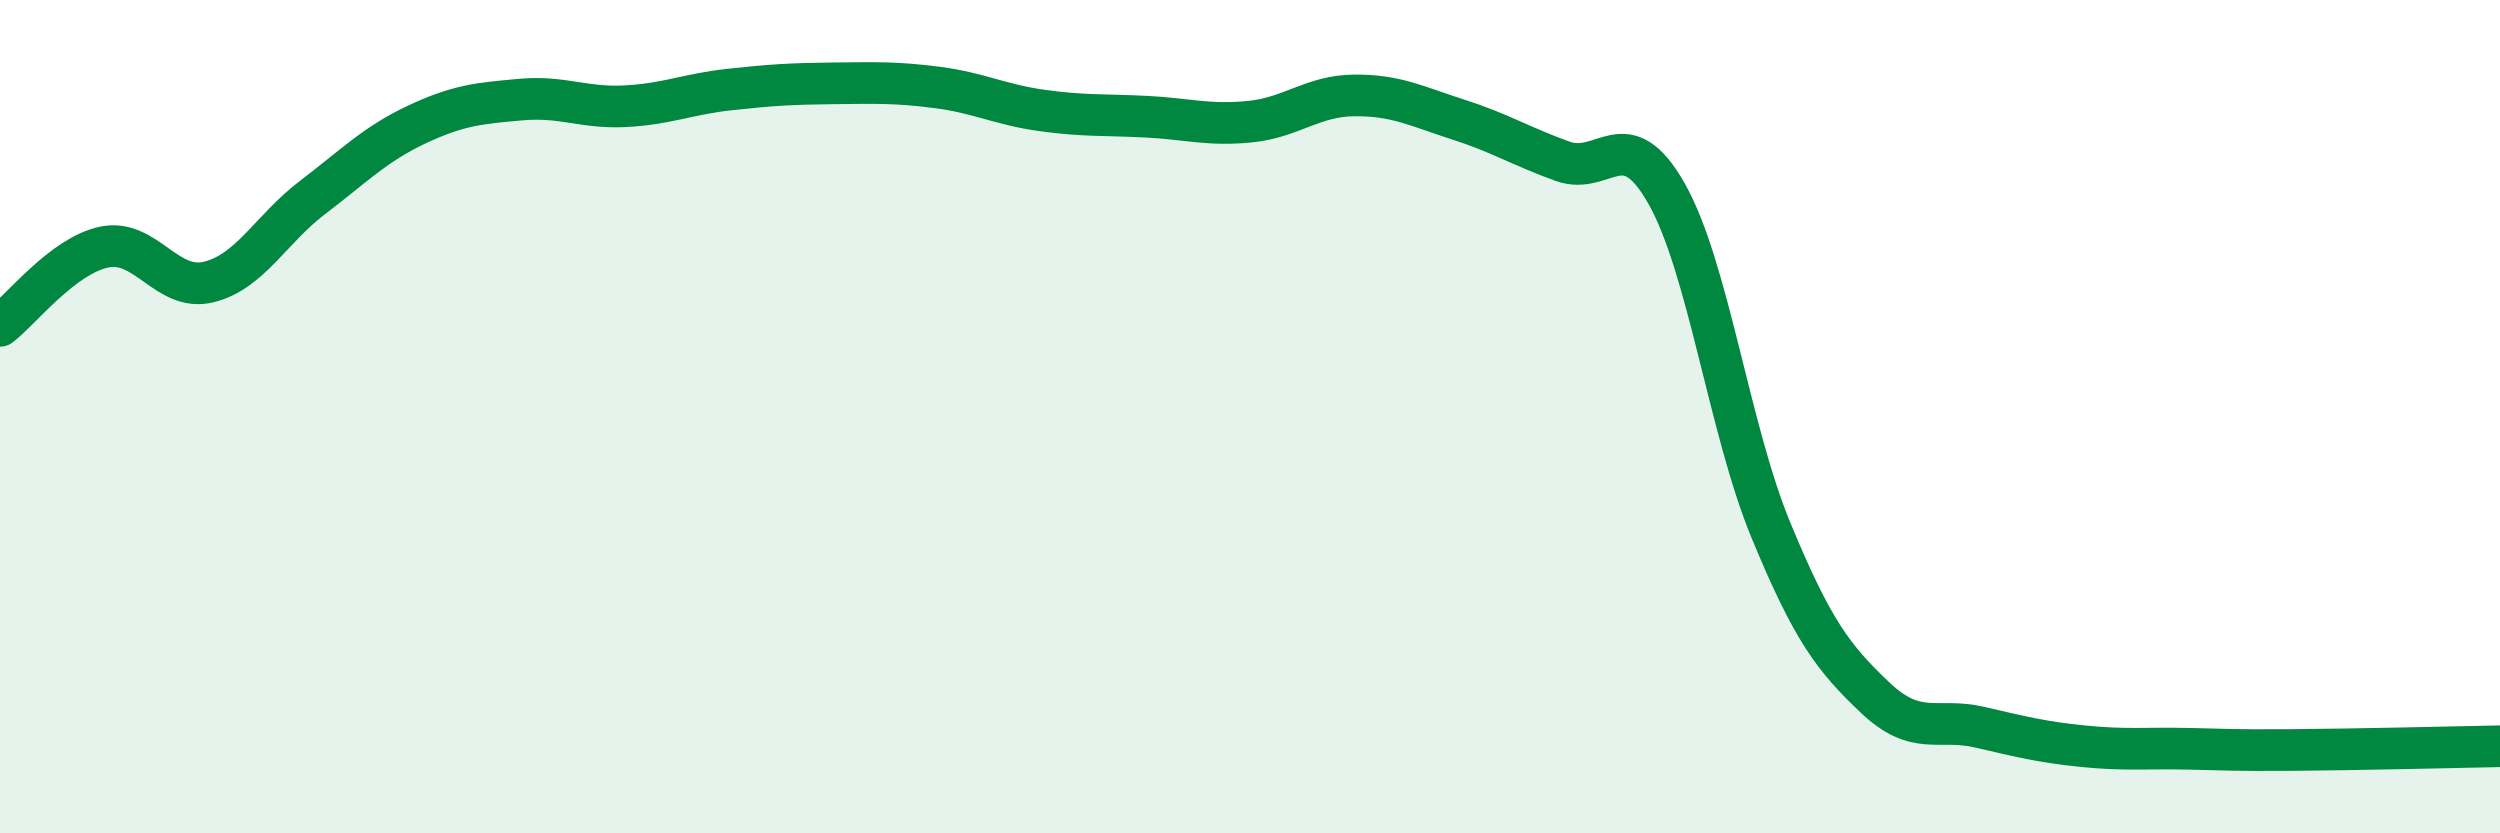
    <svg width="60" height="20" viewBox="0 0 60 20" xmlns="http://www.w3.org/2000/svg">
      <path
        d="M 0,7.82 C 0.5,7.44 1.5,6.14 2.5,5.93 C 3.5,5.72 4,7.01 5,6.77 C 6,6.53 6.5,5.5 7.5,4.74 C 8.5,3.98 9,3.46 10,2.99 C 11,2.52 11.5,2.48 12.5,2.39 C 13.5,2.3 14,2.6 15,2.55 C 16,2.5 16.5,2.26 17.5,2.15 C 18.5,2.04 19,2.01 20,2 C 21,1.99 21.5,1.97 22.5,2.1 C 23.5,2.23 24,2.51 25,2.65 C 26,2.79 26.5,2.75 27.5,2.8 C 28.5,2.85 29,3.02 30,2.92 C 31,2.82 31.5,2.3 32.5,2.29 C 33.5,2.28 34,2.55 35,2.87 C 36,3.19 36.5,3.51 37.5,3.87 C 38.5,4.23 39,2.88 40,4.65 C 41,6.42 41.5,10.3 42.5,12.72 C 43.5,15.14 44,15.79 45,16.74 C 46,17.69 46.5,17.22 47.5,17.45 C 48.5,17.68 49,17.81 50,17.91 C 51,18.01 51.5,17.95 52.5,17.97 C 53.5,17.99 53.5,18.01 55,18 C 56.5,17.99 59,17.93 60,17.91L60 20L0 20Z"
        fill="#008740"
        opacity="0.1"
        stroke-linecap="round"
        stroke-linejoin="round"
      />
      <path
        d="M 0,7.82 C 0.5,7.44 1.5,6.14 2.5,5.93 C 3.5,5.72 4,7.01 5,6.77 C 6,6.53 6.5,5.5 7.5,4.74 C 8.5,3.98 9,3.46 10,2.99 C 11,2.52 11.5,2.48 12.5,2.39 C 13.5,2.3 14,2.6 15,2.55 C 16,2.5 16.5,2.26 17.5,2.15 C 18.5,2.04 19,2.01 20,2 C 21,1.99 21.5,1.97 22.5,2.1 C 23.5,2.23 24,2.51 25,2.65 C 26,2.79 26.5,2.75 27.5,2.8 C 28.5,2.85 29,3.02 30,2.92 C 31,2.82 31.5,2.3 32.5,2.29 C 33.5,2.28 34,2.55 35,2.87 C 36,3.19 36.5,3.51 37.5,3.87 C 38.5,4.23 39,2.88 40,4.65 C 41,6.42 41.5,10.3 42.5,12.72 C 43.5,15.14 44,15.79 45,16.74 C 46,17.69 46.5,17.22 47.5,17.45 C 48.5,17.68 49,17.81 50,17.91 C 51,18.01 51.5,17.95 52.5,17.97 C 53.5,17.99 53.5,18.01 55,18 C 56.5,17.99 59,17.93 60,17.91"
        stroke="#008740"
        stroke-width="1"
        fill="none"
        stroke-linecap="round"
        stroke-linejoin="round"
      />
    </svg>
  